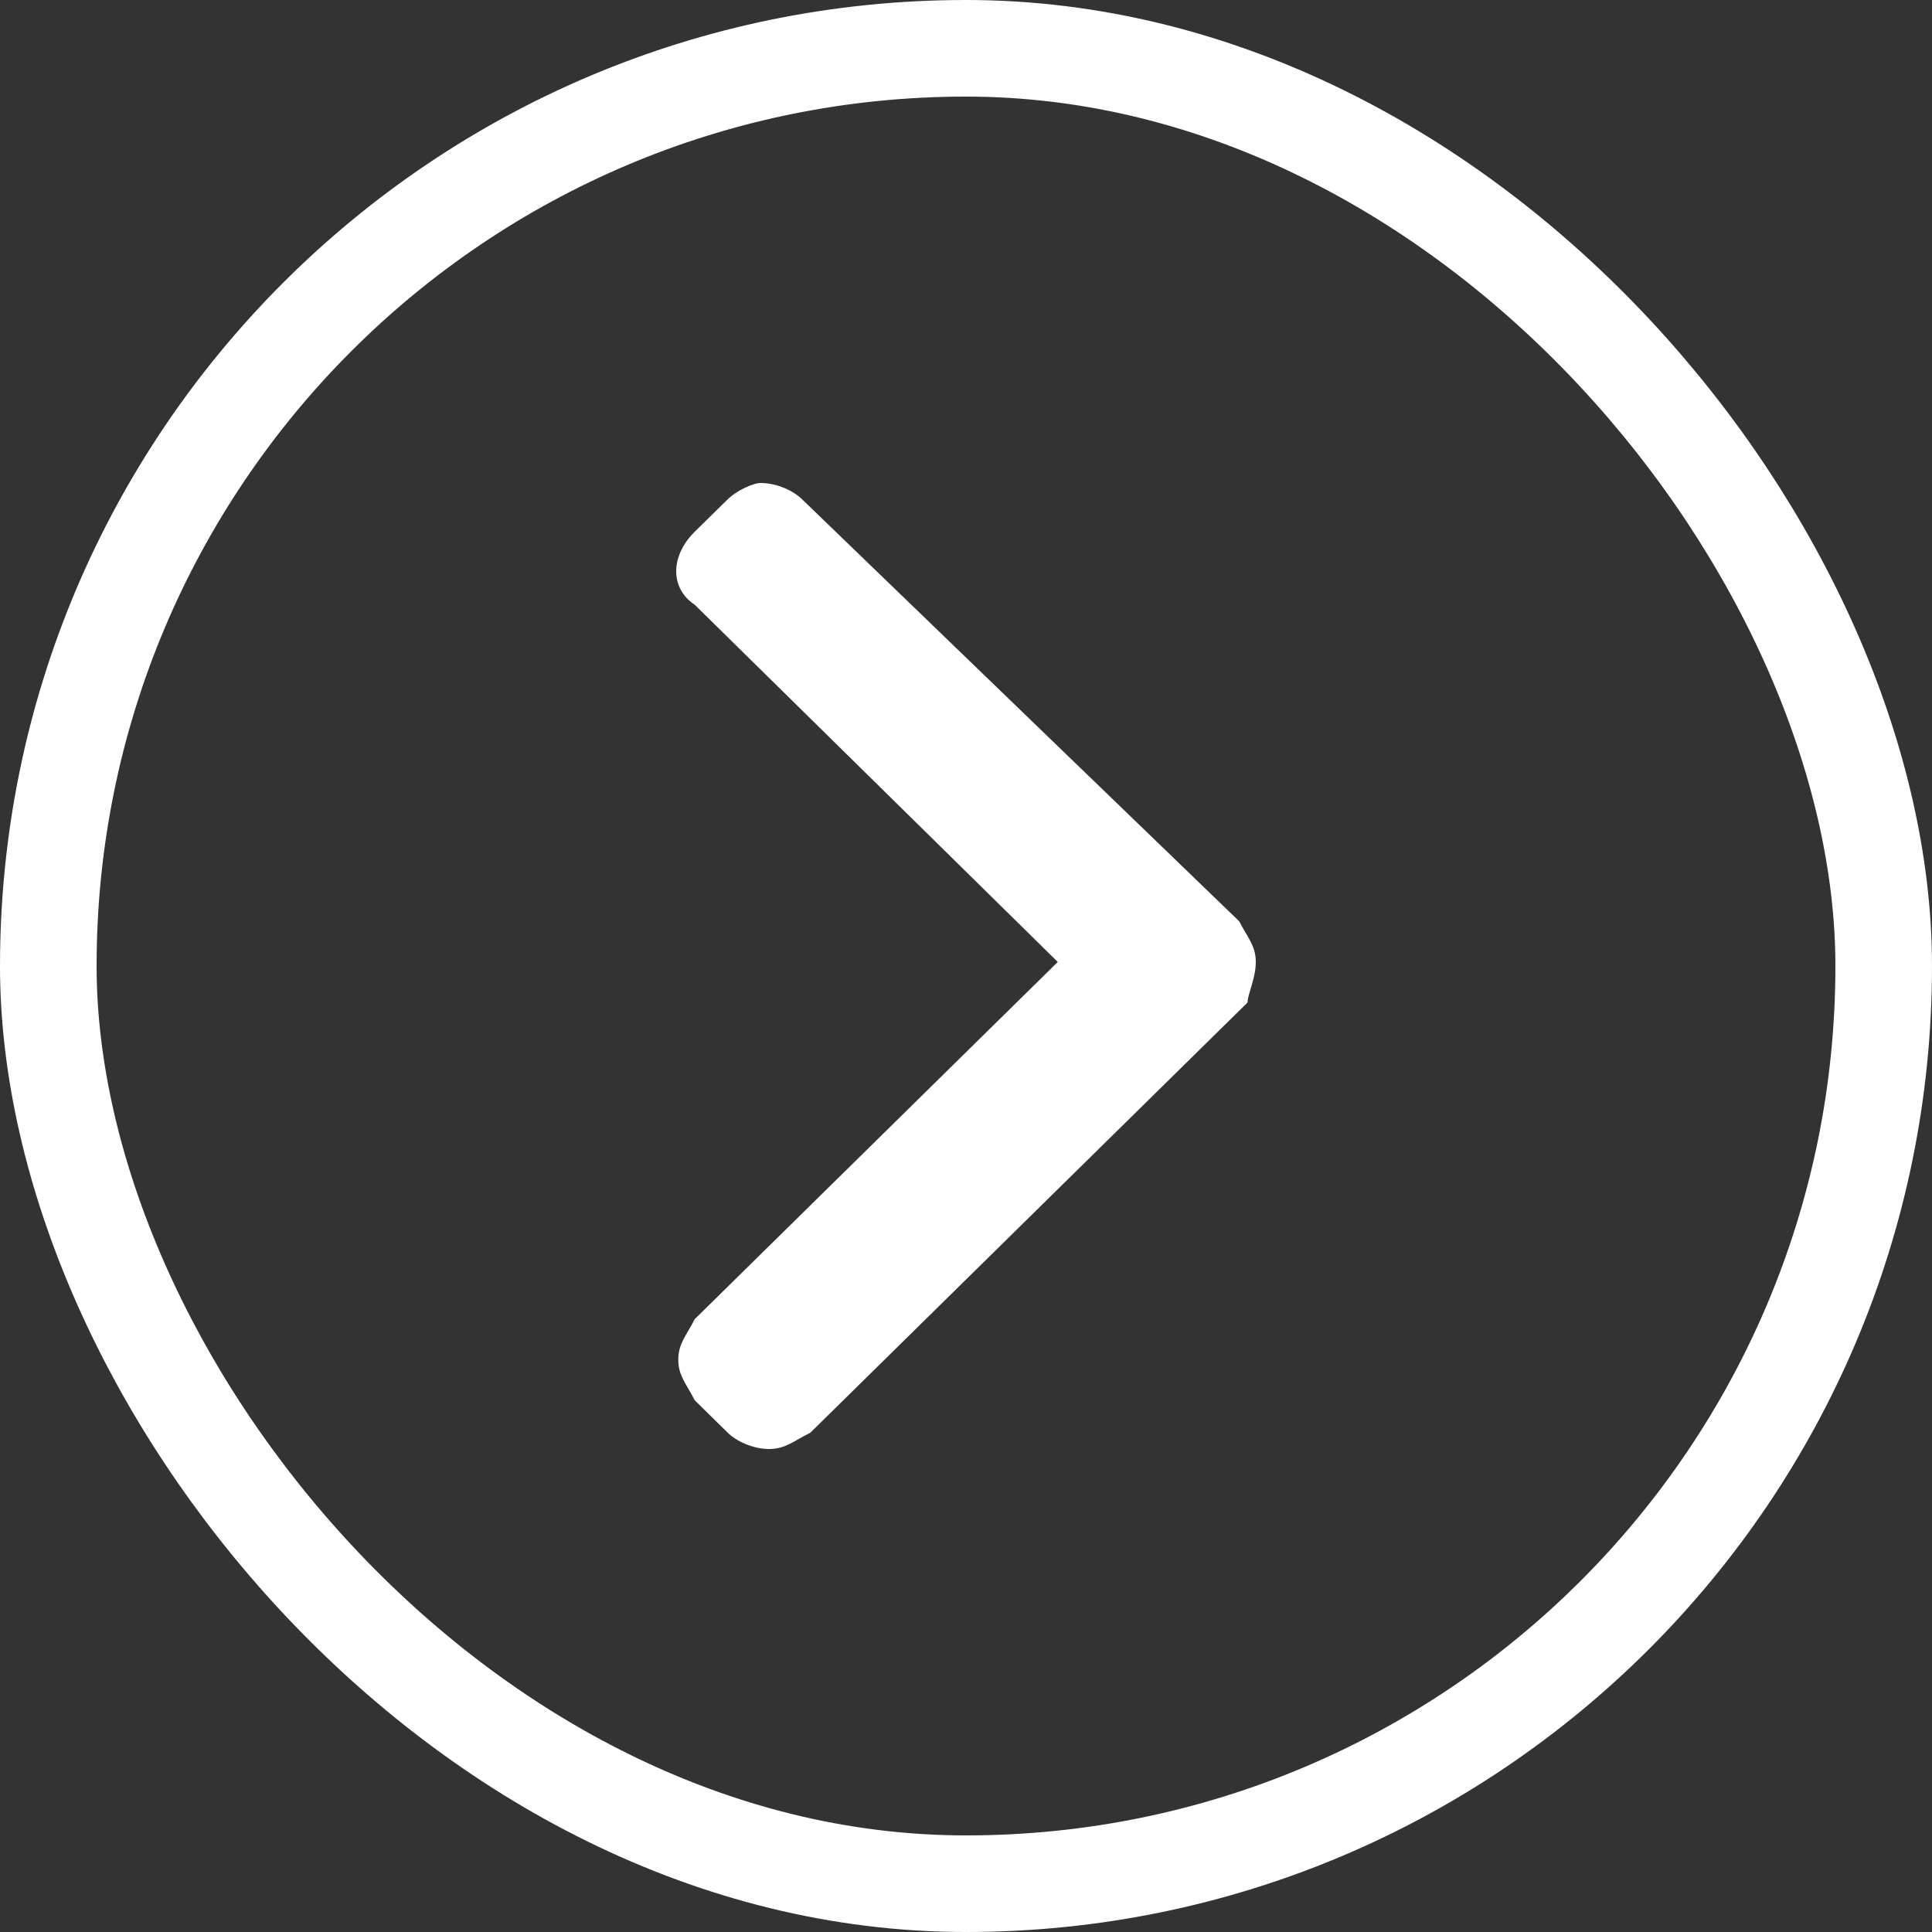 <svg width="40" height="40" viewBox="0 0 40 40" fill="none" xmlns="http://www.w3.org/2000/svg">
<rect x="0" y="0" width="40" height="40" fill="#333333" stroke="none"/>
<rect x="39" y="39" width="38" height="38" rx="19" transform="rotate(-180 39 39)" stroke="white" stroke-width="2"/>
<path d="M16.605 10.336C16.434 10.168 16.093 10 15.751 10C15.58 10 15.238 10.168 15.068 10.336L14.384 11.008C13.872 11.513 13.872 12.185 14.384 12.521L21.9 19.916L14.384 27.311C14.213 27.647 14.043 27.815 14.043 28.151C14.043 28.487 14.213 28.655 14.384 28.992L15.068 29.664C15.238 29.832 15.58 30 15.922 30C16.263 30 16.434 29.832 16.776 29.664L25.829 20.756C25.829 20.588 26 20.252 26 19.916C26 19.58 25.829 19.412 25.658 19.076L16.605 10.336Z" fill="white"/>
</svg>
